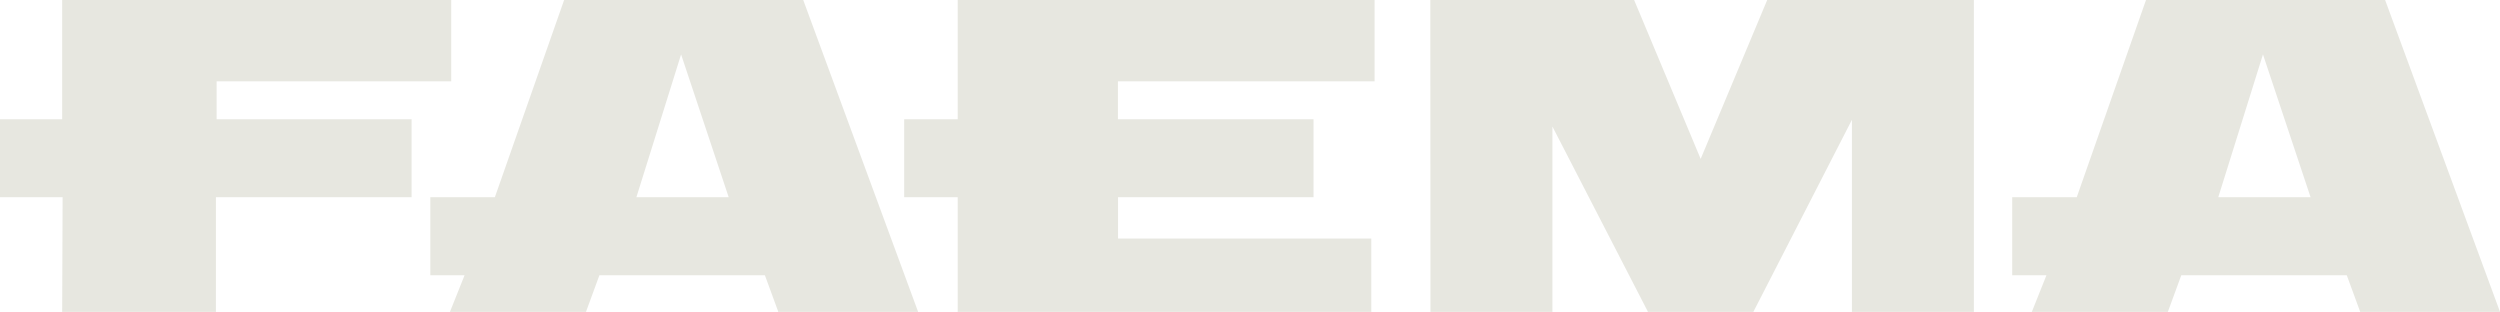 <?xml version="1.0" encoding="UTF-8"?>
<svg width="1435px" height="179px" viewBox="0 0 1435 179" version="1.1" xmlns="http://www.w3.org/2000/svg" xmlns:xlink="http://www.w3.org/1999/xlink">
    <title>2FC58109-D18C-47AF-BFA1-61954D118856</title>
    <g id="Page-1-Desktop" stroke="none" stroke-width="1" fill="none" fill-rule="evenodd">
        <g id="Faema-Professional-&gt;-about-Faema" transform="translate(0, -801)" fill="#E7E7E0">
            <g id="Group-6" transform="translate(0, 801)">
                <polygon id="Fill-1" points="35.69 0 35.69 68.453 0 68.453 0 113.196 35.938 113.196 35.69 179 123.938 179 123.949 113.196 236.257 113.196 236.257 68.453 124.337 68.453 124.337 46.68 259 46.68 259 0"></polygon>
                <polygon id="Fill-2" points="549.716 0 549.716 68.453 519 68.453 519 113.195 549.716 113.195 549.716 179 787.117 179 787.117 136.934 641.751 136.934 641.751 113.195 753.967 113.195 753.967 68.453 641.695 68.453 641.695 46.68 789 46.68 789 0"></polygon>
                <polygon id="Fill-3" points="1014.376 0 976.181 91.218 937.986 0 821 0 821.088 179 891.085 179 891.085 72.62 945.934 179 1006.428 179 1063.005 68.767 1063.005 179 1133 179 1133 0"></polygon>
                <path d="M323.81,0 L284.057,113.195 L247,113.195 L247,157.988 L266.667,157.988 L258.273,179 L336.352,179 L344.057,157.988 L439.047,157.988 L446.749,178.996 L527,179 L461.053,0 L323.81,0 Z M390.945,31.239 L418.274,113.195 L365.29,113.195 L390.945,31.239 Z" id="Fill-4"></path>
                <path d="M1231.81,0 L1192.055,113.195 L1155,113.195 L1155,157.988 L1174.667,157.988 L1166.273,179 L1244.355,179 L1252.057,157.988 L1347.049,157.988 L1354.749,178.996 L1435,179 L1369.053,0 L1231.81,0 Z M1298.945,31.239 L1326.277,113.195 L1273.29,113.195 L1298.945,31.239 Z" id="Fill-5"></path>
            </g>
        </g>
    </g>
</svg>